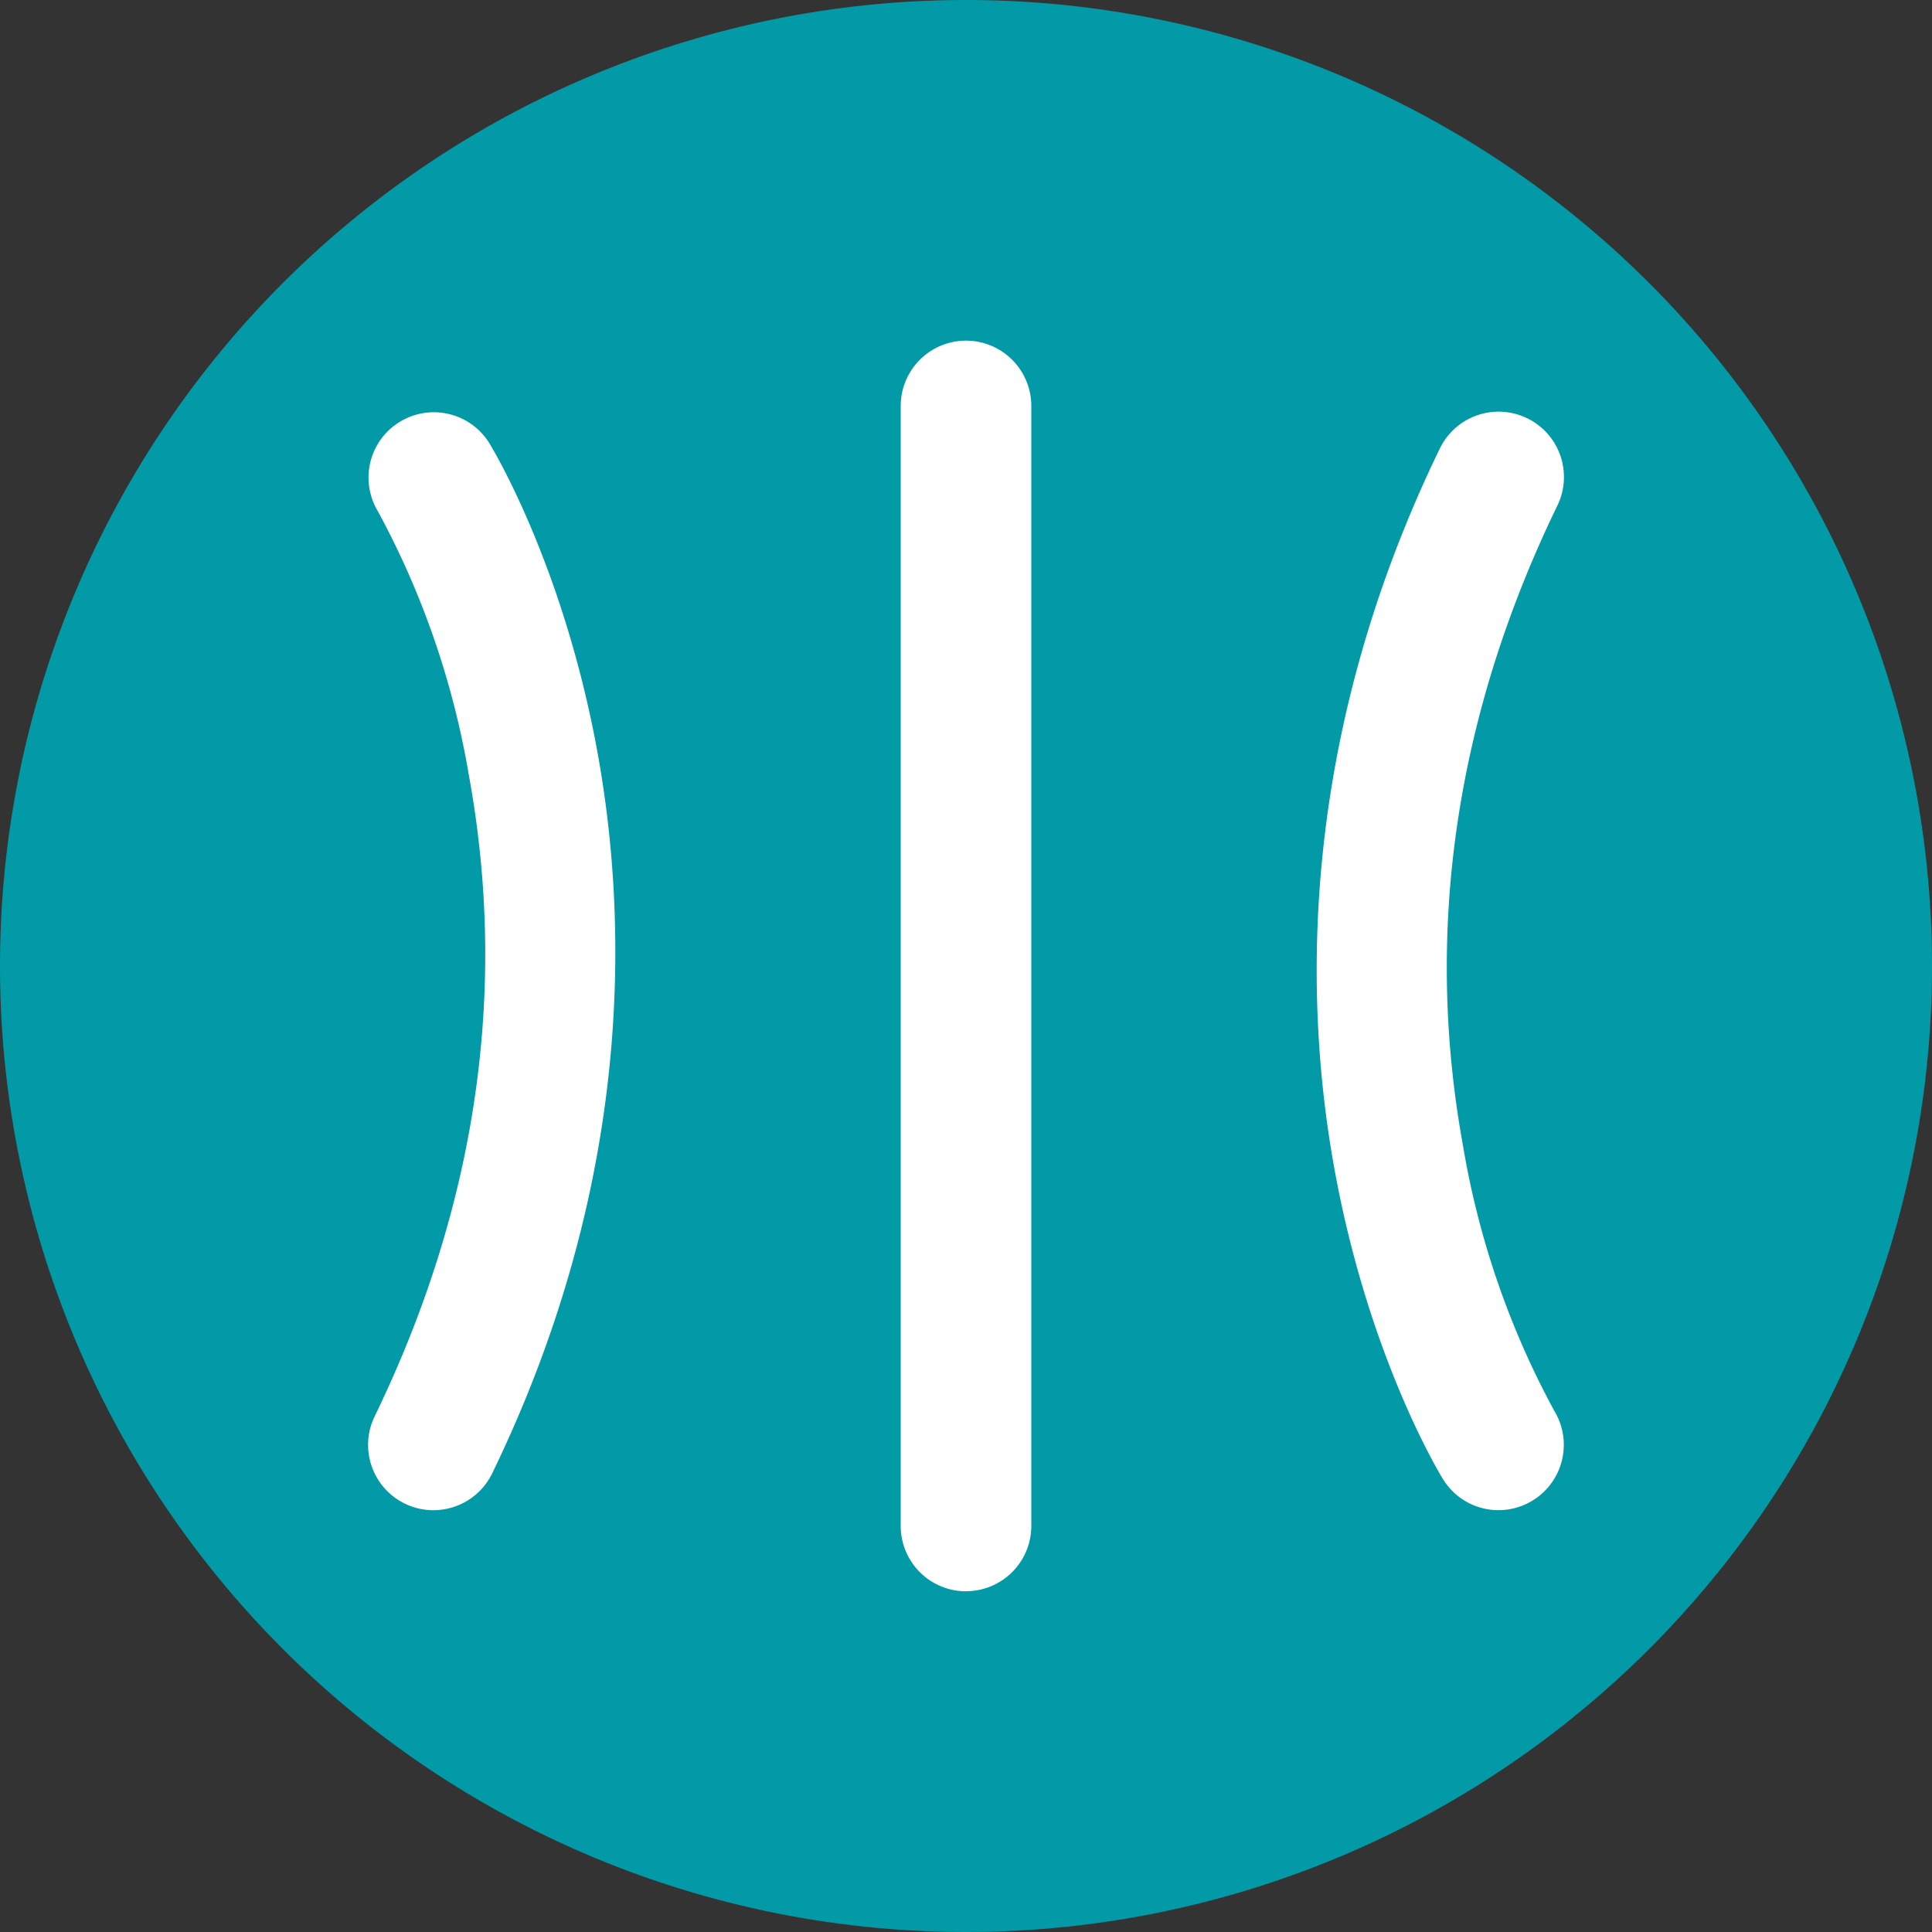 <svg id="Group_5293" data-name="Group 5293" xmlns="http://www.w3.org/2000/svg" xmlns:xlink="http://www.w3.org/1999/xlink" width="140" height="140" viewBox="0 0 140 140">
  <rect x="0" y="0" width="140" height="140" fill="#333333" stroke="none"/>
  <defs>
    <clipPath id="clip-path">
      <rect id="Rectangle_3057" data-name="Rectangle 3057" width="140" height="140" fill="none"/>
    </clipPath>
  </defs>
  <g id="Group_5292" data-name="Group 5292" clip-path="url(#clip-path)">
    <path id="Path_94052" data-name="Path 94052" d="M140,70A70,70,0,1,1,70,0a70,70,0,0,1,70,70" fill="#019aa6"/>
    <path id="Path_94053" data-name="Path 94053" d="M188.135,134.3a4.718,4.718,0,0,1-4.022-2.241c-.213-.345-5.254-8.612-7.77-21.945-2.306-12.218-2.869-31.287,7.538-52.747A4.732,4.732,0,1,1,192.4,61.5c-7.383,15.223-9.681,30.855-6.828,46.459a61.527,61.527,0,0,0,6.6,19.141,4.735,4.735,0,0,1-4.036,7.2" transform="translate(-79.545 -24.868)" fill="#fff"/>
    <path id="Path_94054" data-name="Path 94054" d="M124.414,135.894a4.732,4.732,0,0,1-4.731-4.732V50a4.731,4.731,0,1,1,9.463,0v81.157a4.732,4.732,0,0,1-4.731,4.732" transform="translate(-54.414 -20.583)" fill="#fff"/>
    <path id="Path_94055" data-name="Path 94055" d="M53.64,134.309a4.734,4.734,0,0,1-4.254-6.8c7.383-15.224,9.681-30.855,6.828-46.459a61.551,61.551,0,0,0-6.6-19.141,4.732,4.732,0,0,1,8.058-4.962c.213.346,5.254,8.612,7.77,21.945,2.305,12.218,2.869,31.287-7.538,52.747a4.733,4.733,0,0,1-4.261,2.668" transform="translate(-22.238 -24.873)" fill="#fff"/>
  </g>
</svg>
